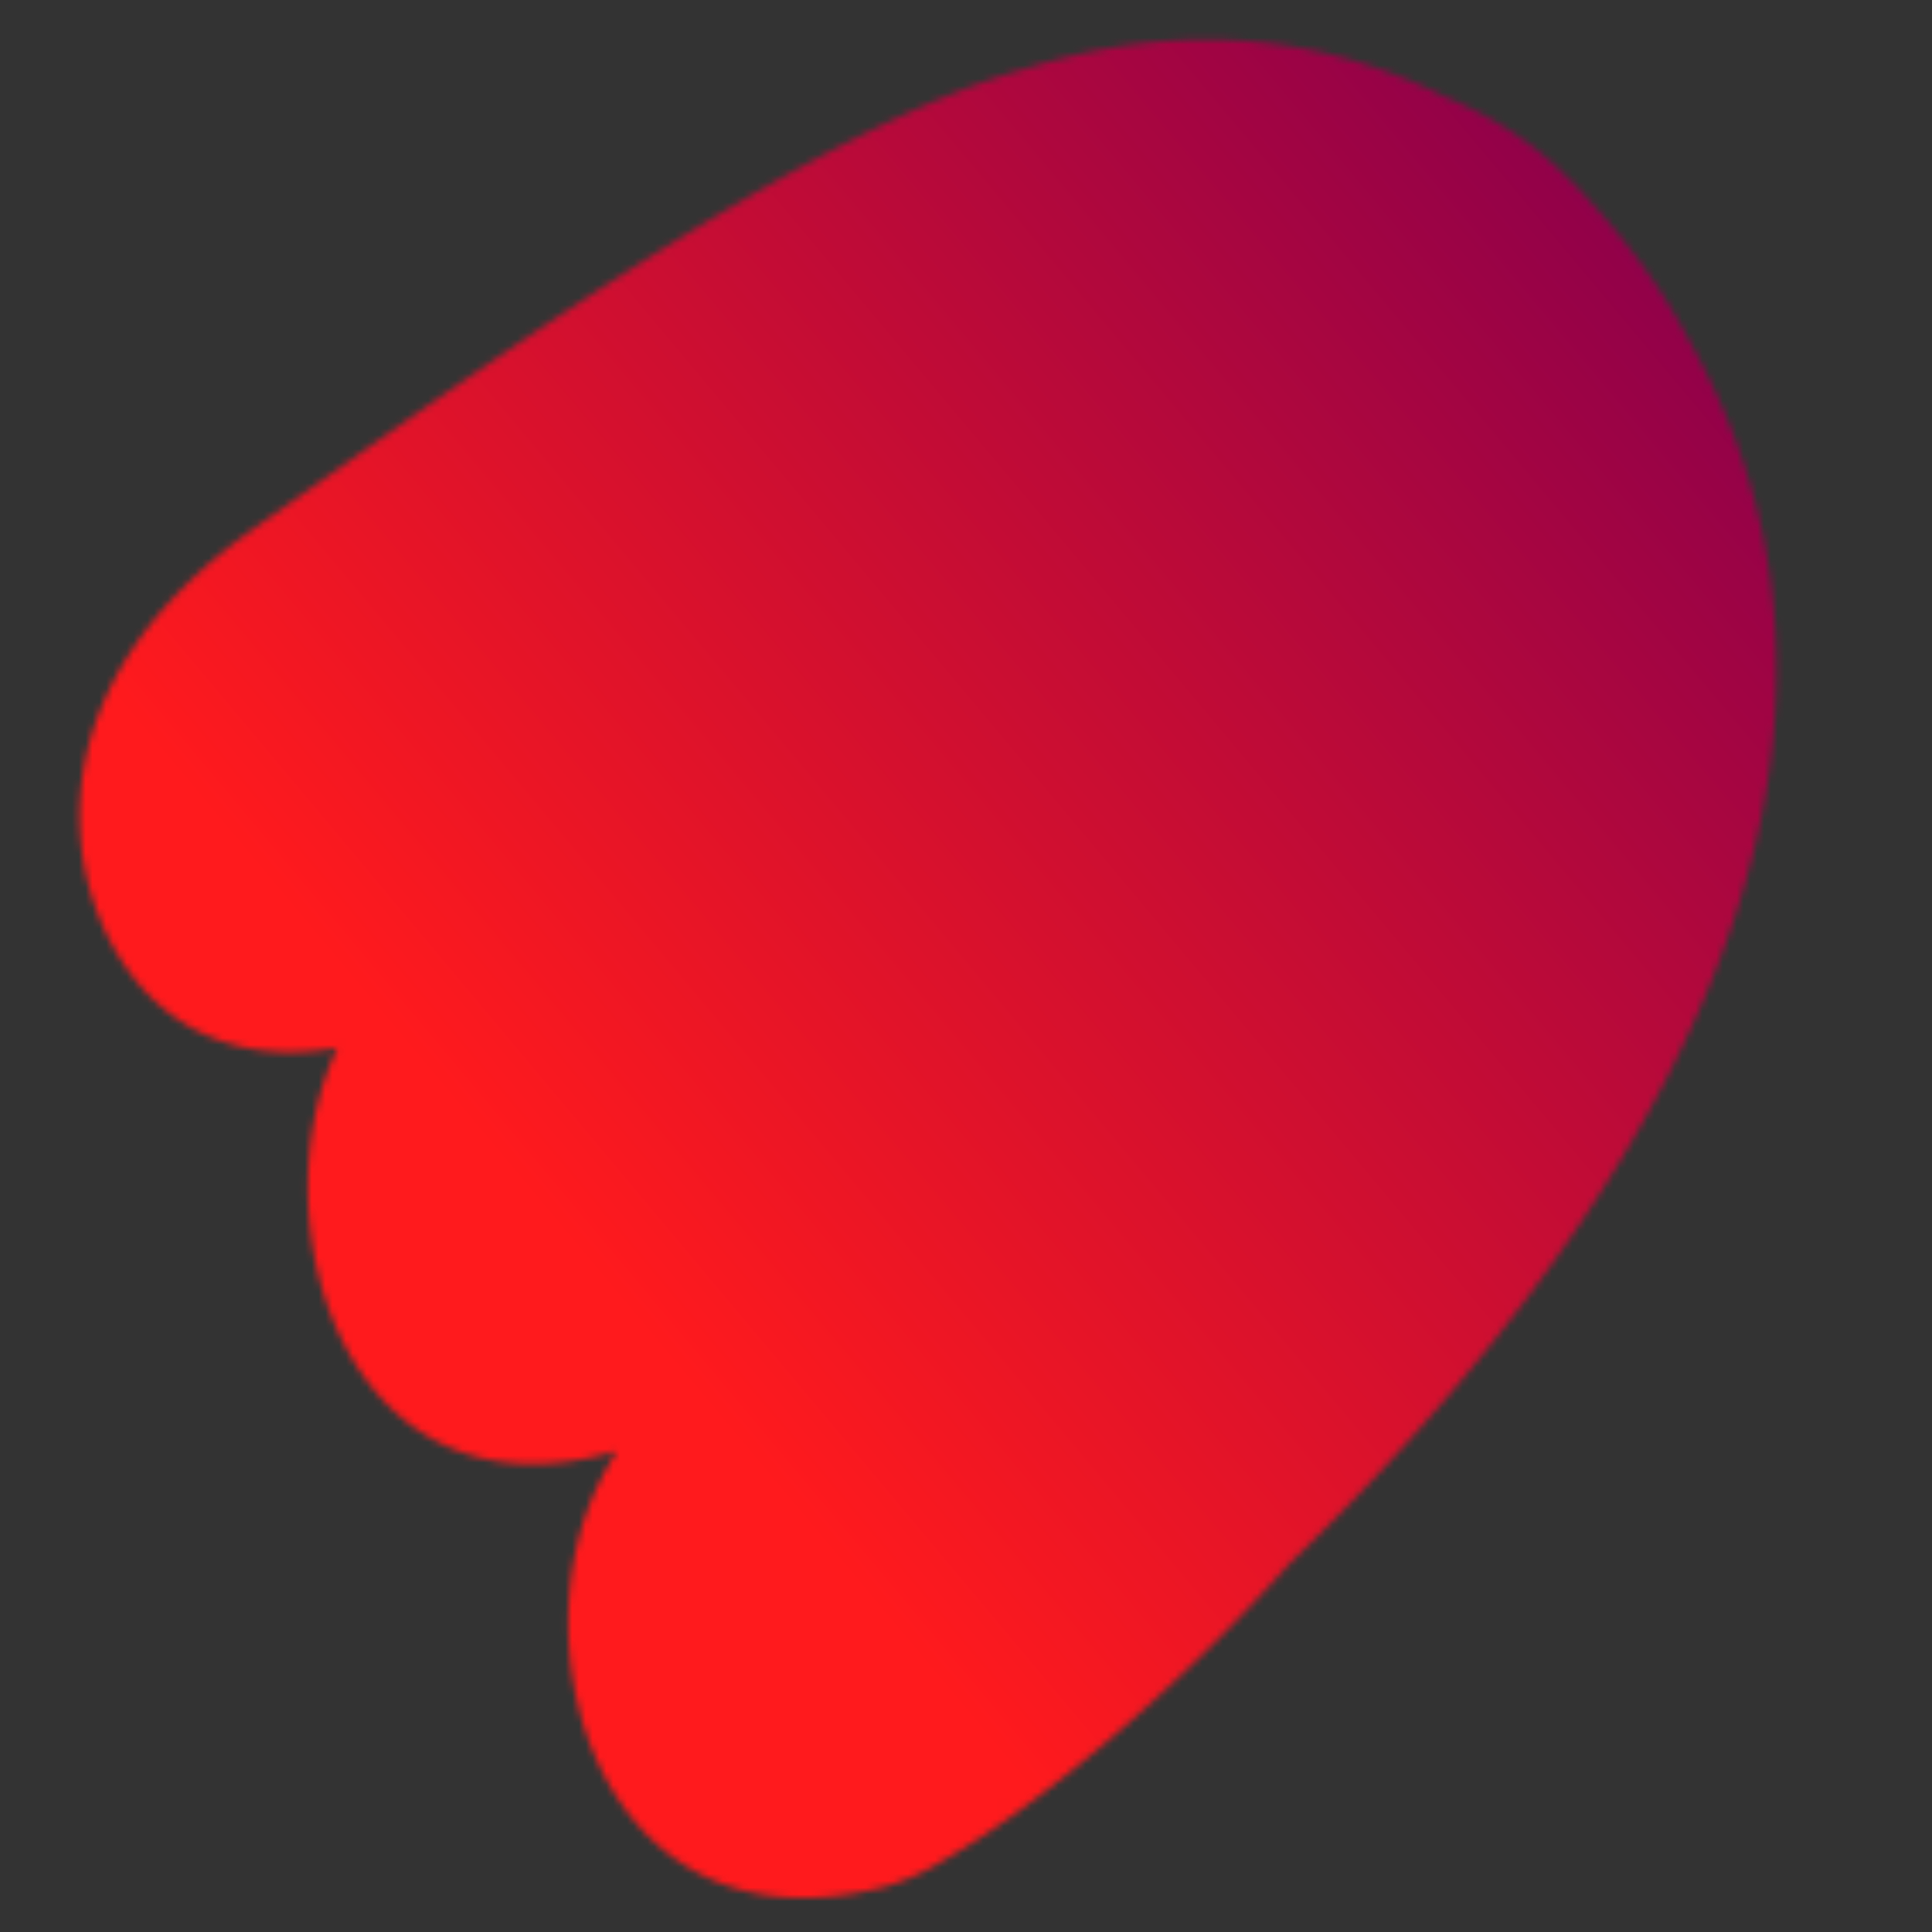 <svg xmlns="http://www.w3.org/2000/svg" width="282" height="282" fill="none" xmlns:v="https://vecta.io/nano"><rect width="100%" height="100%" fill="#333333" stroke="none"/><mask id="A" maskUnits="userSpaceOnUse" x="11" y="5" width="249" height="273" mask-type="alpha"><path fill-rule="evenodd" d="M49.265 152.949c-11.203 2.084-23.371-.566-31.19-12.23C8.351 126.215 6.044 99 37.272 77l8.291-5.864c30.855-21.86 75.058-53.177 104.371-61.181 19.232-5.999 39.939-6.3 61.016 4.19 6.708 2.806 12.585 6.547 17.264 11.202l.475.475c1.105 1.049 2.159 2.145 3.16 3.288l.205.235c6.01 6.555 10.704 13.196 14.235 19.879 36.943 64.922-11.773 134.443-58.1 179.036-16.804 18.922-37.329 35.856-50.728 43.414 3.889-2.435 7.278-5.678 10.309-9.544h-.001c-3.034 3.87-6.427 7.115-10.319 9.551l.011-.007a31.94 31.94 0 0 1-6.051 2.962l.024-.009a32.2 32.2 0 0 1-3.625 1.086c-40 9.504-53.001-34.994-40-59.996a55.11 55.11 0 0 1 2.239-3.934l-.238.07c-39.426 11.528-52.622-33.665-40.544-58.906zm78.544 122.767c1.242-.295 2.441-.655 3.601-1.078-1.349.532-2.556.897-3.601 1.078z" fill="url(#F)"/></mask><g mask="url(#A)"><g clip-path="url(#X)"><path transform="translate(-39 -39)" fill="#f3faff" d="M0 0h360v360H0z"/><g style="mix-blend-mode:luminosity"><path transform="translate(-39 -39)" fill="#f3faff" d="M0 0h360v360H0z"/><g style="mix-blend-mode:darken" opacity=".5"><ellipse cx="193.118" cy="203.974" rx="92.576" ry="31.293" transform="rotate(317.448 193.118 203.974)" fill="url(#G)"/></g><g style="mix-blend-mode:color"><ellipse cx="193.118" cy="203.974" rx="92.576" ry="31.293" transform="rotate(317.448 193.118 203.974)" fill="#254dc9"/></g><mask id="B" maskUnits="userSpaceOnUse" x="11" y="5" width="249" height="273" mask-type="alpha"><path fill-rule="evenodd" d="M49.265 152.949c-11.203 2.084-23.371-.566-31.191-12.23C8.351 126.215 6.044 99 37.272 77l8.291-5.864c30.855-21.86 75.058-53.177 104.371-61.181 19.232-5.999 39.939-6.3 61.016 4.19 6.708 2.806 12.585 6.547 17.264 11.202l.475.475c1.105 1.049 2.159 2.145 3.16 3.288l.205.235c6.01 6.555 10.704 13.196 14.235 19.879 36.943 64.922-11.773 134.443-58.1 179.036-16.804 18.922-37.329 35.856-50.728 43.414 3.889-2.435 7.278-5.678 10.309-9.544h-.001c-3.034 3.87-6.427 7.115-10.319 9.551l.011-.007a31.94 31.94 0 0 1-6.051 2.962l.024-.009c-1.168.426-2.375.79-3.625 1.086-40 9.504-53.001-34.994-40-59.996a55.15 55.15 0 0 1 2.239-3.934l-.238.07c-39.426 11.528-52.622-33.665-40.544-58.906zm78.544 122.767c1.242-.295 2.441-.655 3.601-1.078-1.349.532-2.556.897-3.601 1.078z" fill="url(#F)"/></mask><g mask="url(#B)"><path d="M127.209 274.917C-23.651 39.11 178.849-31.39 231.849 29.112c93.843 107.125-81 235.998-104.64 245.805z" fill="url(#H)"/><path d="M126.347 233.91C-20.514 33.832 176.618-25.986 228.214 25.348c91.355 90.894-78.853 200.241-101.867 208.562z" fill="url(#I)"/><path d="M127.809 275.716c1.242-.295 2.441-.655 3.601-1.078 1.786-.704 3.82-1.703 6.051-2.962 30.062-18.827 30.298-85.923 65.848-116.458 44.276 21.465-32.656 97.735-65.848 116.458a31.94 31.94 0 0 1-6.051 2.962c-1.349.532-2.556.897-3.601 1.078z" fill="url(#J)"/><path d="M127.809 275.715c-40 9.504-53.001-34.994-40-59.996 10.5-20.195 19-12.503 60-38.503 19-12.048 33-28 55.5-21.999-39 33.498-35.499 110.995-75.5 120.498z" fill="url(#K)"/><mask id="C" maskUnits="userSpaceOnUse" x="82" y="153" width="122" height="125" mask-type="alpha"><path d="M127.809 275.715c-40 9.504-53.001-34.994-40-59.996 10.5-20.195 19-12.503 60-38.503 19-12.048 33-28 55.5-21.999-39 33.498-35.499 110.995-75.5 120.498z" fill="url(#L)"/></mask><g mask="url(#C)"><ellipse cx="112.69" cy="257.585" rx="49.585" ry="31.293" transform="rotate(340.044 112.69 257.585)" fill="url(#M)"/></g><g style="mix-blend-mode:darken"><ellipse cx="117.773" cy="183.139" rx="98.866" ry="37.031" transform="rotate(317.448 117.773 183.139)" fill="url(#N)"/></g><path d="M55.984 203.475c-10.65-12.693-8.995-31.615 3.698-42.265l76.604-64.279c28.393-23.824 65.449 12.98 31.163 48.98s-47.5 59.212-77.5 65.64c-7 1.5-23.315 4.616-33.965-8.076z" fill="url(#O)"/><path d="M89.809 211.855c-40 11.696-53.001-34.994-40-59.996 9.519-18.308 19-12.503 60-38.503 19-12.049 33.14-28.945 54.64-22.145-39 33.498-23 105.546-74.64 120.644z" fill="url(#P)"/><mask id="D" maskUnits="userSpaceOnUse" x="44" y="89" width="121" height="125" mask-type="alpha"><path d="M89.809 211.855c-40 11.696-53.001-34.994-40-59.996 9.519-18.308 19-12.503 60-38.503 19-12.049 33.14-28.945 54.64-22.145-39 33.498-23 105.546-74.64 120.644z" fill="url(#Q)"/></mask><g mask="url(#D)"><ellipse cx="74.69" cy="193.585" rx="49.585" ry="31.293" transform="rotate(340.044 74.69 193.585)" fill="url(#R)"/></g><g style="mix-blend-mode:darken"><ellipse cx="70.257" cy="134.601" rx="98.866" ry="31.293" transform="rotate(317.448 70.257 134.601)" fill="url(#S)"/></g><path d="M70 65c-30 29.001 7 46-6.551 80.911C119.5 117.5 126 18.377 212.449 14.91 154.949-15.089 100 35.999 70 65z" fill="url(#T)"/><path d="M18.074 140.719C31 160 55.808 154.65 68.5 144c40-33.564 23-92.5 82.949-134.441C119.467 17.541 68.5 55 37.272 77s-28.921 49.215-19.198 63.719z" fill="url(#U)"/><mask id="E" maskUnits="userSpaceOnUse" x="11" y="9" width="141" height="145" mask-type="alpha"><path d="M18.074 140.719C31 160 55.808 154.65 68.5 144c40-33.564 23-92.5 82.949-134.441C119.467 17.541 68.5 55 37.272 77s-28.921 49.215-19.198 63.719z" fill="url(#F)"/></mask><g mask="url(#E)"><ellipse cx="42.69" cy="121.585" rx="49.585" ry="31.293" transform="rotate(340.044 42.69 121.585)" fill="url(#V)"/></g></g></g><g style="mix-blend-mode:overlay"><path fill="url(#W)" d="M-39-39h360v360H-39z"/></g></g></g><defs><linearGradient id="F" x1="23.5" y1="151" x2="127.5" y2="24.5" href="#Y"><stop stop-color="#e5e5e5"/><stop offset="1" stop-color="#c9c9c9"/></linearGradient><radialGradient id="G" cx="0" cy="0" r="1" gradientTransform="translate(193.118 203.974) rotate(90) scale(31.293 92.576)" href="#Y"><stop stop-color="#575757"/><stop offset="1" stop-color="#fff"/></radialGradient><linearGradient id="H" x1="259" y1="72.5" x2="161.016" y2="174" href="#Y"><stop stop-color="#2e74ec"/><stop offset="1" stop-color="#2647c9"/></linearGradient><linearGradient id="I" x1="242.5" y1="48.999" x2="153" y2="141.999" href="#Y"><stop stop-color="#2993f6"/><stop offset="1" stop-color="#0c239f"/></linearGradient><linearGradient id="J" x1="209.822" y1="154.871" x2="157.064" y2="219.51" href="#Y"><stop stop-color="#54b5fc"/><stop offset="1" stop-color="#3b82f2"/></linearGradient><linearGradient id="K" x1="110" y1="277" x2="181.92" y2="166.179" href="#Y"><stop stop-color="#60f3fd"/><stop offset="1" stop-color="#51acff"/></linearGradient><linearGradient id="L" x1="202.857" y1="154.259" x2="92.043" y2="255.626" href="#Y"><stop stop-color="#b0b0b0"/><stop offset="1" stop-color="#e6e6e6"/></linearGradient><radialGradient id="M" cx="0" cy="0" r="1" gradientTransform="translate(112.69 257.585) rotate(90) scale(31.293 49.585)" href="#Y"><stop stop-color="#b1f7ff"/><stop offset="1" stop-color="#59d0fe"/></radialGradient><radialGradient id="N" cx="0" cy="0" r="1" gradientTransform="translate(117.773 183.139) rotate(90) scale(37.031 98.866)" href="#Y"><stop stop-color="#1a39c4"/><stop offset="1" stop-color="#72eefc"/></radialGradient><linearGradient id="O" x1="171" y1="89" x2="123.757" y2="172.929" href="#Y"><stop stop-color="#5abdf9"/><stop offset="1" stop-color="#3c85eb"/></linearGradient><linearGradient id="P" x1="78" y1="214" x2="144.814" y2="103.019" href="#Y"><stop stop-color="#6af8fc"/><stop offset="1" stop-color="#5bb9ff"/></linearGradient><linearGradient id="Q" x1="164" y1="90" x2="52.5" y2="190.5" href="#Y"><stop stop-color="#b0b0b0"/><stop offset="1" stop-color="#e6e6e6"/></linearGradient><radialGradient id="R" cx="0" cy="0" r="1" gradientTransform="translate(74.69 193.585) rotate(90) scale(31.293 49.585)" href="#Y"><stop stop-color="#a5f6ff"/><stop offset="1" stop-color="#63dafd"/></radialGradient><radialGradient id="S" cx="0" cy="0" r="1" gradientTransform="translate(70.257 134.601) rotate(90) scale(31.293 98.866)" href="#Y"><stop stop-color="#1a39c4"/><stop offset="1" stop-color="#72eefc"/></radialGradient><linearGradient id="T" x1="179" y1="6" x2="85" y2="128.5" href="#Y"><stop stop-color="#59a8e2"/><stop offset="1" stop-color="#3a7ced"/></linearGradient><linearGradient id="U" x1="23.5" y1="151" x2="127.5" y2="24.5" href="#Y"><stop stop-color="#6af8fc"/><stop offset="1" stop-color="#89d1fb"/></linearGradient><radialGradient id="V" cx="0" cy="0" r="1" gradientTransform="translate(42.69 121.585) rotate(90) scale(31.293 49.585)" href="#Y"><stop stop-color="#c3f9ff"/><stop offset="1" stop-color="#79e5fb"/></radialGradient><linearGradient id="W" x1="244" y1="35.5" x2="77.5" y2="175" href="#Y"><stop stop-color="#8f004a"/><stop offset="1" stop-color="#ff1a1d"/></linearGradient><clipPath id="X"><path fill="#fff" transform="translate(-39 -39)" d="M0 0h360v360H0z"/></clipPath><linearGradient id="Y" gradientUnits="userSpaceOnUse"/></defs></svg>